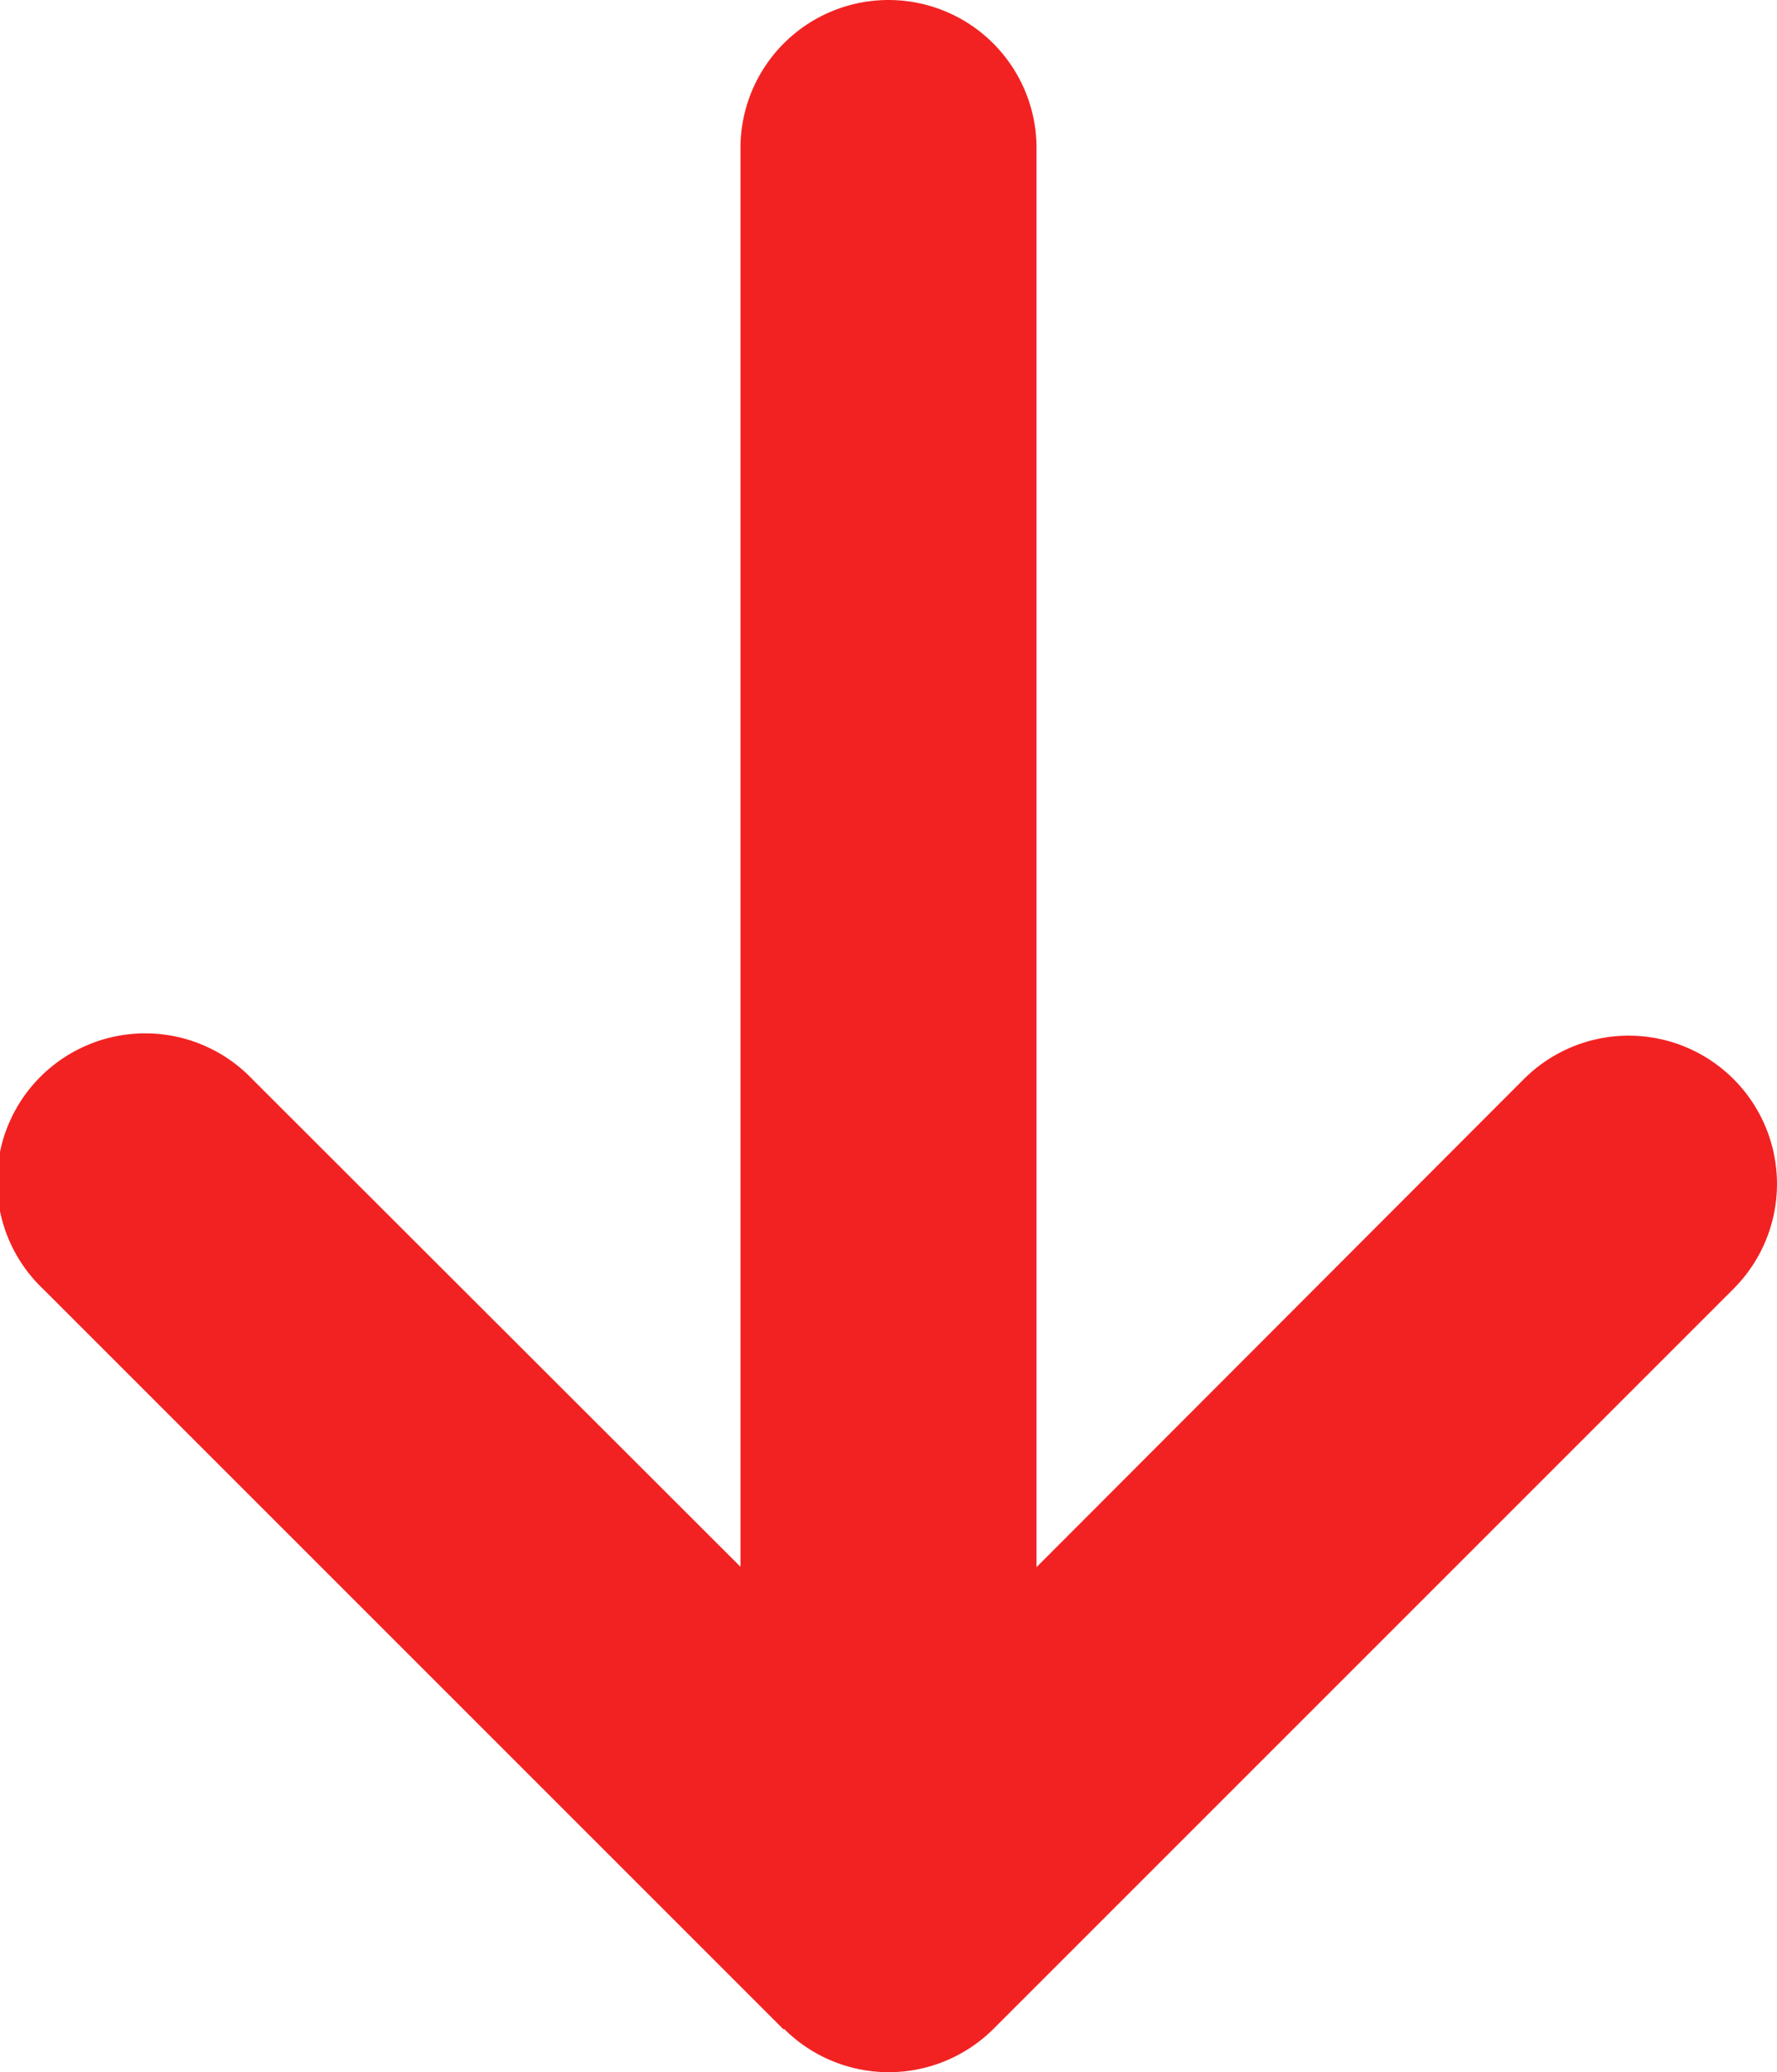 <svg xmlns="http://www.w3.org/2000/svg" width="10" height="11.661" viewBox="0 0 10 11.661">
  <path id="Path_13337" data-name="Path 13337" d="M4.337,43.417a.834.834,0,0,0,1.179,0l4.165-4.165A.834.834,0,0,0,8.5,38.073L5.758,40.819V32.833a.833.833,0,0,0-1.666,0v7.984L1.348,38.076A.834.834,0,1,0,.169,39.255L4.334,43.42Z" transform="translate(0.075 -32)" fill="#f22222"/>
</svg>
